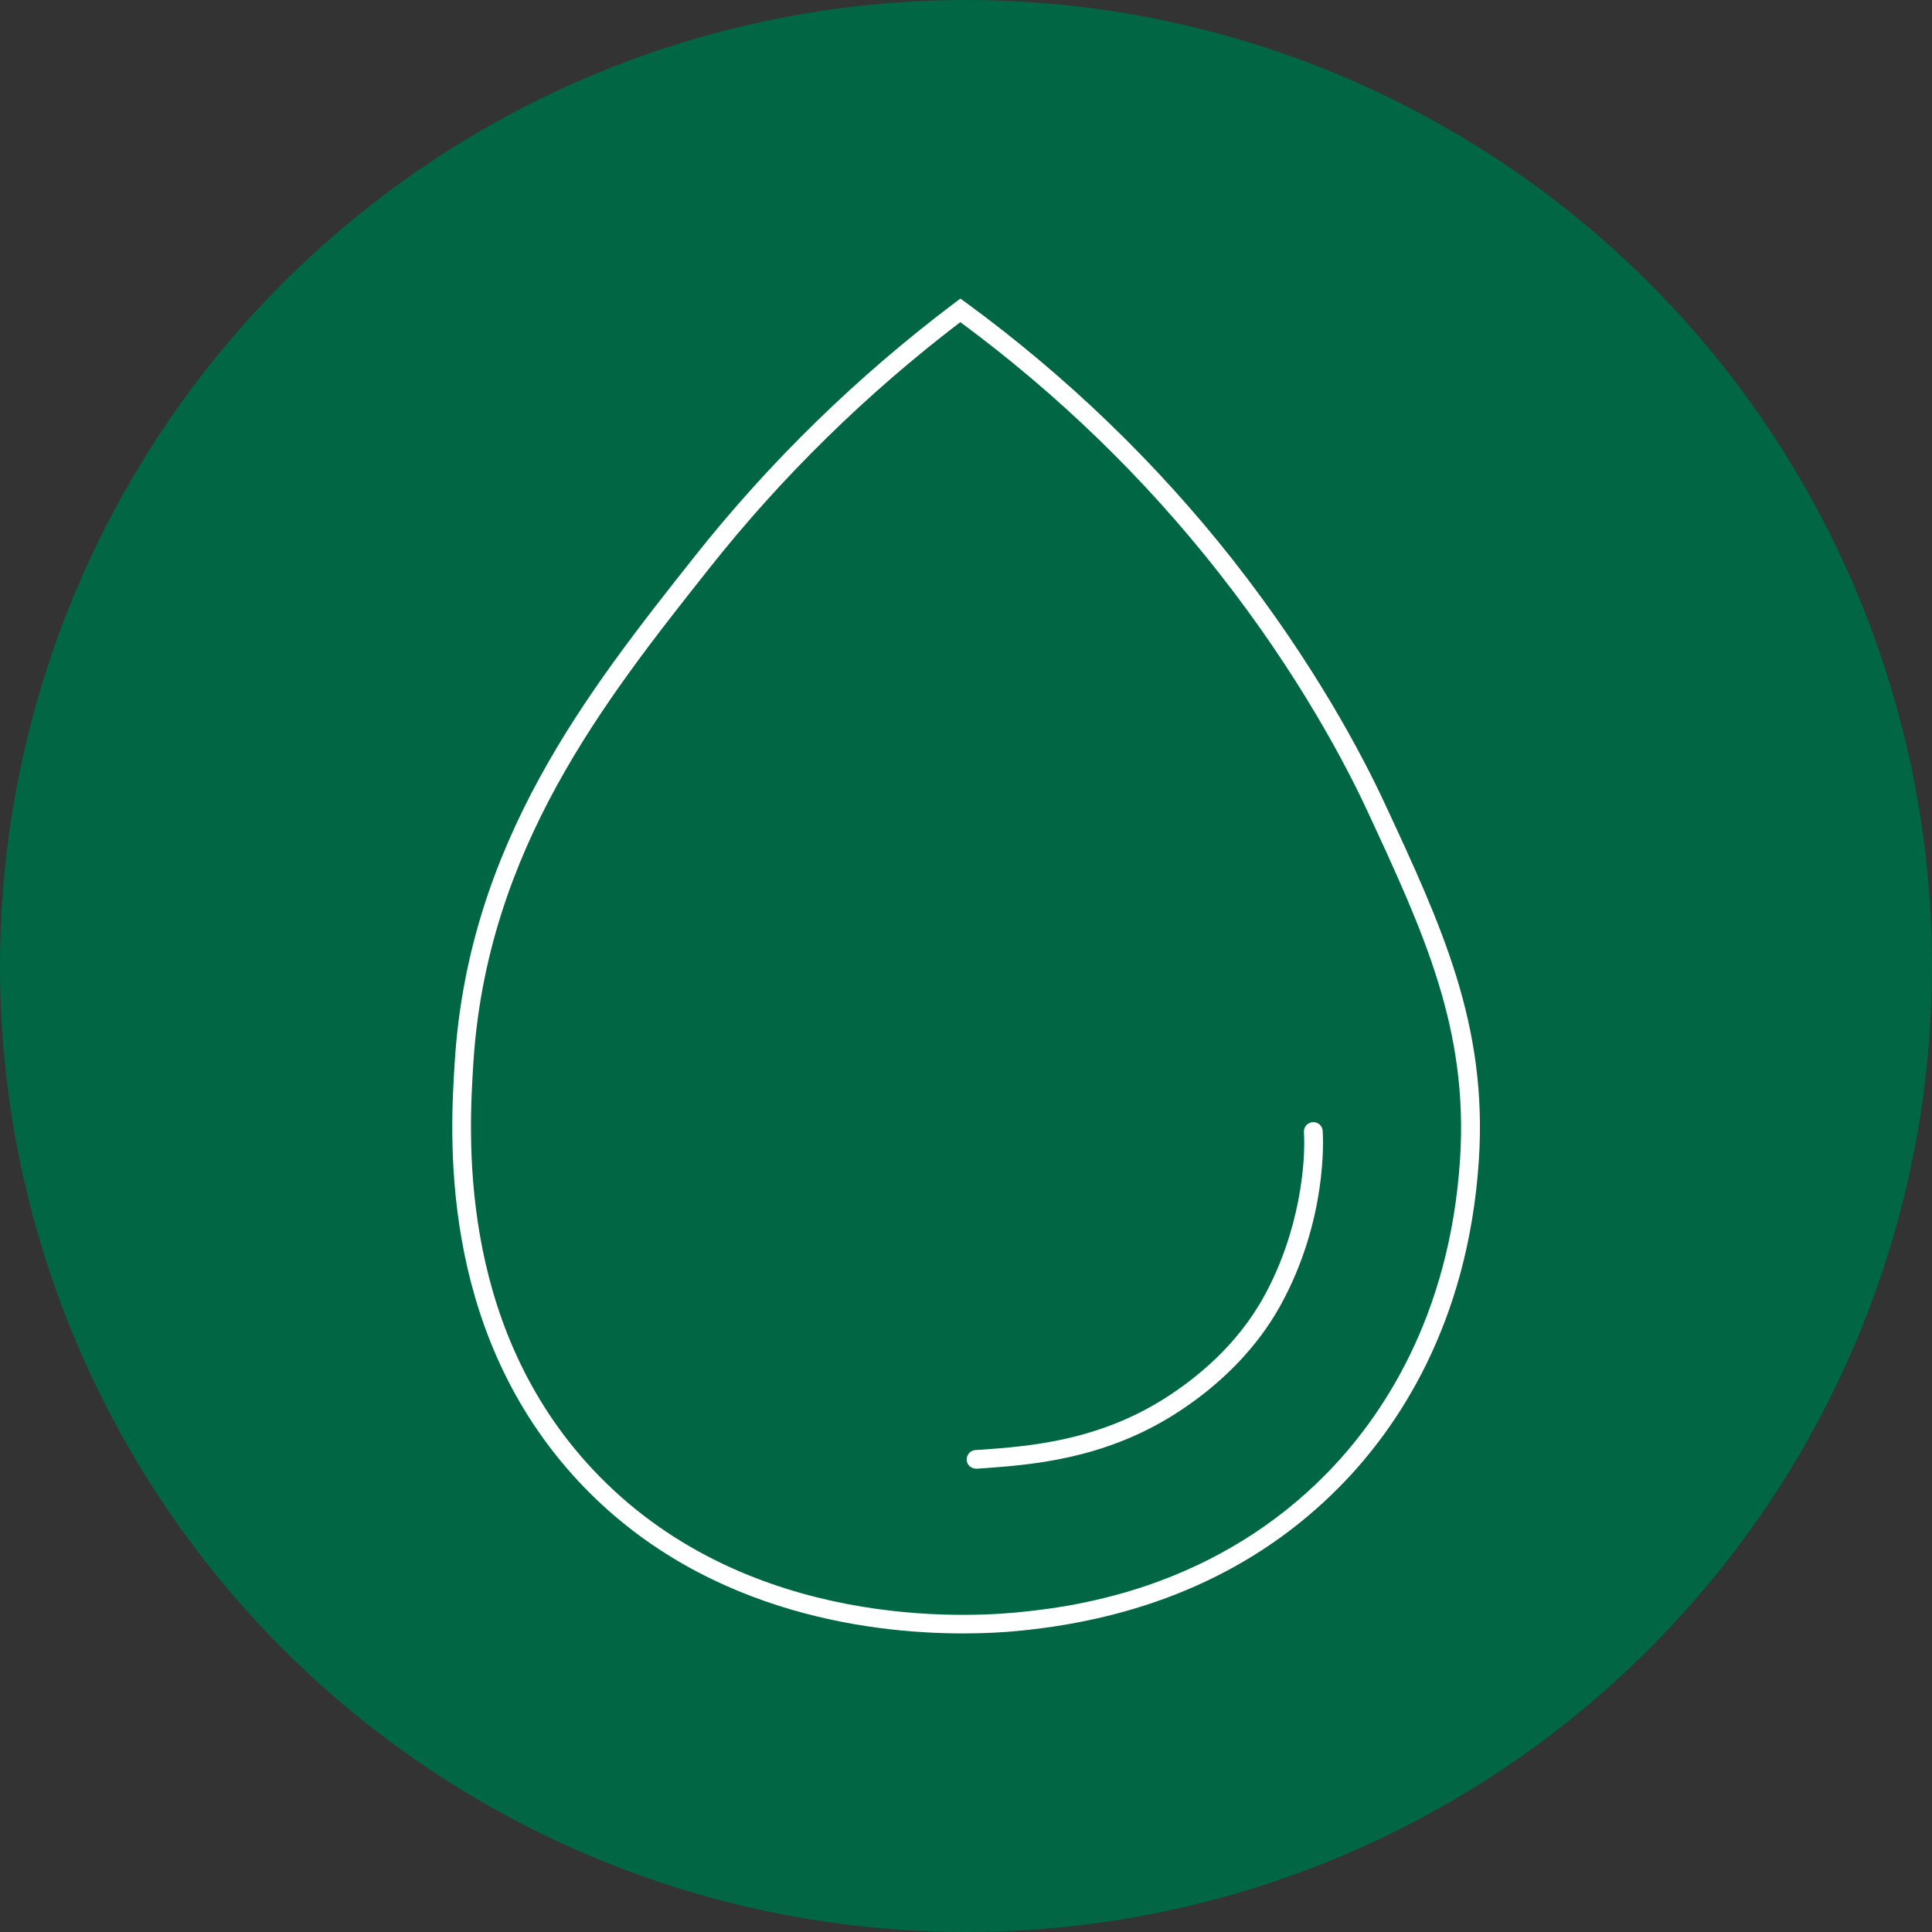<?xml version="1.0" encoding="UTF-8"?>
<svg id="Livello_2" data-name="Livello 2" xmlns="http://www.w3.org/2000/svg" viewBox="0 0 110 110">
  <rect x="0" y="0" width="110" height="110" fill="#333333" stroke="none"/>
  <defs>
    <style>
      .cls-1 {
        fill: #064;
      }

      .cls-2 {
        fill: #fff;
      }
    </style>
  </defs>
  <g id="Livello_2-2" data-name="Livello 2">
    <g>
      <circle class="cls-1" cx="55" cy="55" r="55"/>
      <g>
        <path class="cls-2" d="M54.83,93c-5.48,0-15.25-1.24-22.23-9.03-7.64-8.53-6.97-19.41-6.71-23.5,.78-12.51,7.6-21.13,13.62-28.74,4.29-5.42,9.29-10.3,14.85-14.49l.32-.24,.32,.23c5.75,4.21,10.87,9.15,15.22,14.68,4.66,5.94,7.39,11.19,8.6,13.79,3.29,7.07,5.88,12.66,5.38,20.35-.61,9.37-4.67,15.32-7.98,18.65-4.66,4.7-10.81,7.45-18.28,8.16-.73,.07-1.79,.14-3.11,.14Zm-.14-74.67c-5.36,4.09-10.19,8.82-14.34,14.07-5.93,7.49-12.64,15.97-13.4,28.15-.25,3.97-.9,14.53,6.44,22.72,8.32,9.28,20.81,8.88,24.44,8.54,1.22-.12,4.08-.39,7.43-1.52,3.94-1.34,7.37-3.46,10.2-6.32,3.17-3.21,7.08-8.93,7.67-17.97,.48-7.42-2.06-12.89-5.28-19.83-1.19-2.56-3.87-7.73-8.47-13.58-4.2-5.35-9.14-10.14-14.69-14.24Z"/>
        <path class="cls-2" d="M55.57,83.62c-.28,0-.51-.21-.53-.49-.02-.29,.2-.55,.49-.57l.34-.02c2.62-.19,6.58-.47,10.44-2.92,1.74-1.1,4.13-3,5.68-5.85,2.02-3.69,2.36-7.59,2.25-9.31-.02-.29,.2-.55,.5-.57,.29-.02,.55,.2,.57,.5,.03,.51,.25,5.08-2.38,9.89-1.32,2.41-3.41,4.57-6.05,6.24-4.09,2.59-8.21,2.88-10.93,3.08l-.33,.02s-.03,0-.04,0Z"/>
      </g>
    </g>
  </g>
</svg>